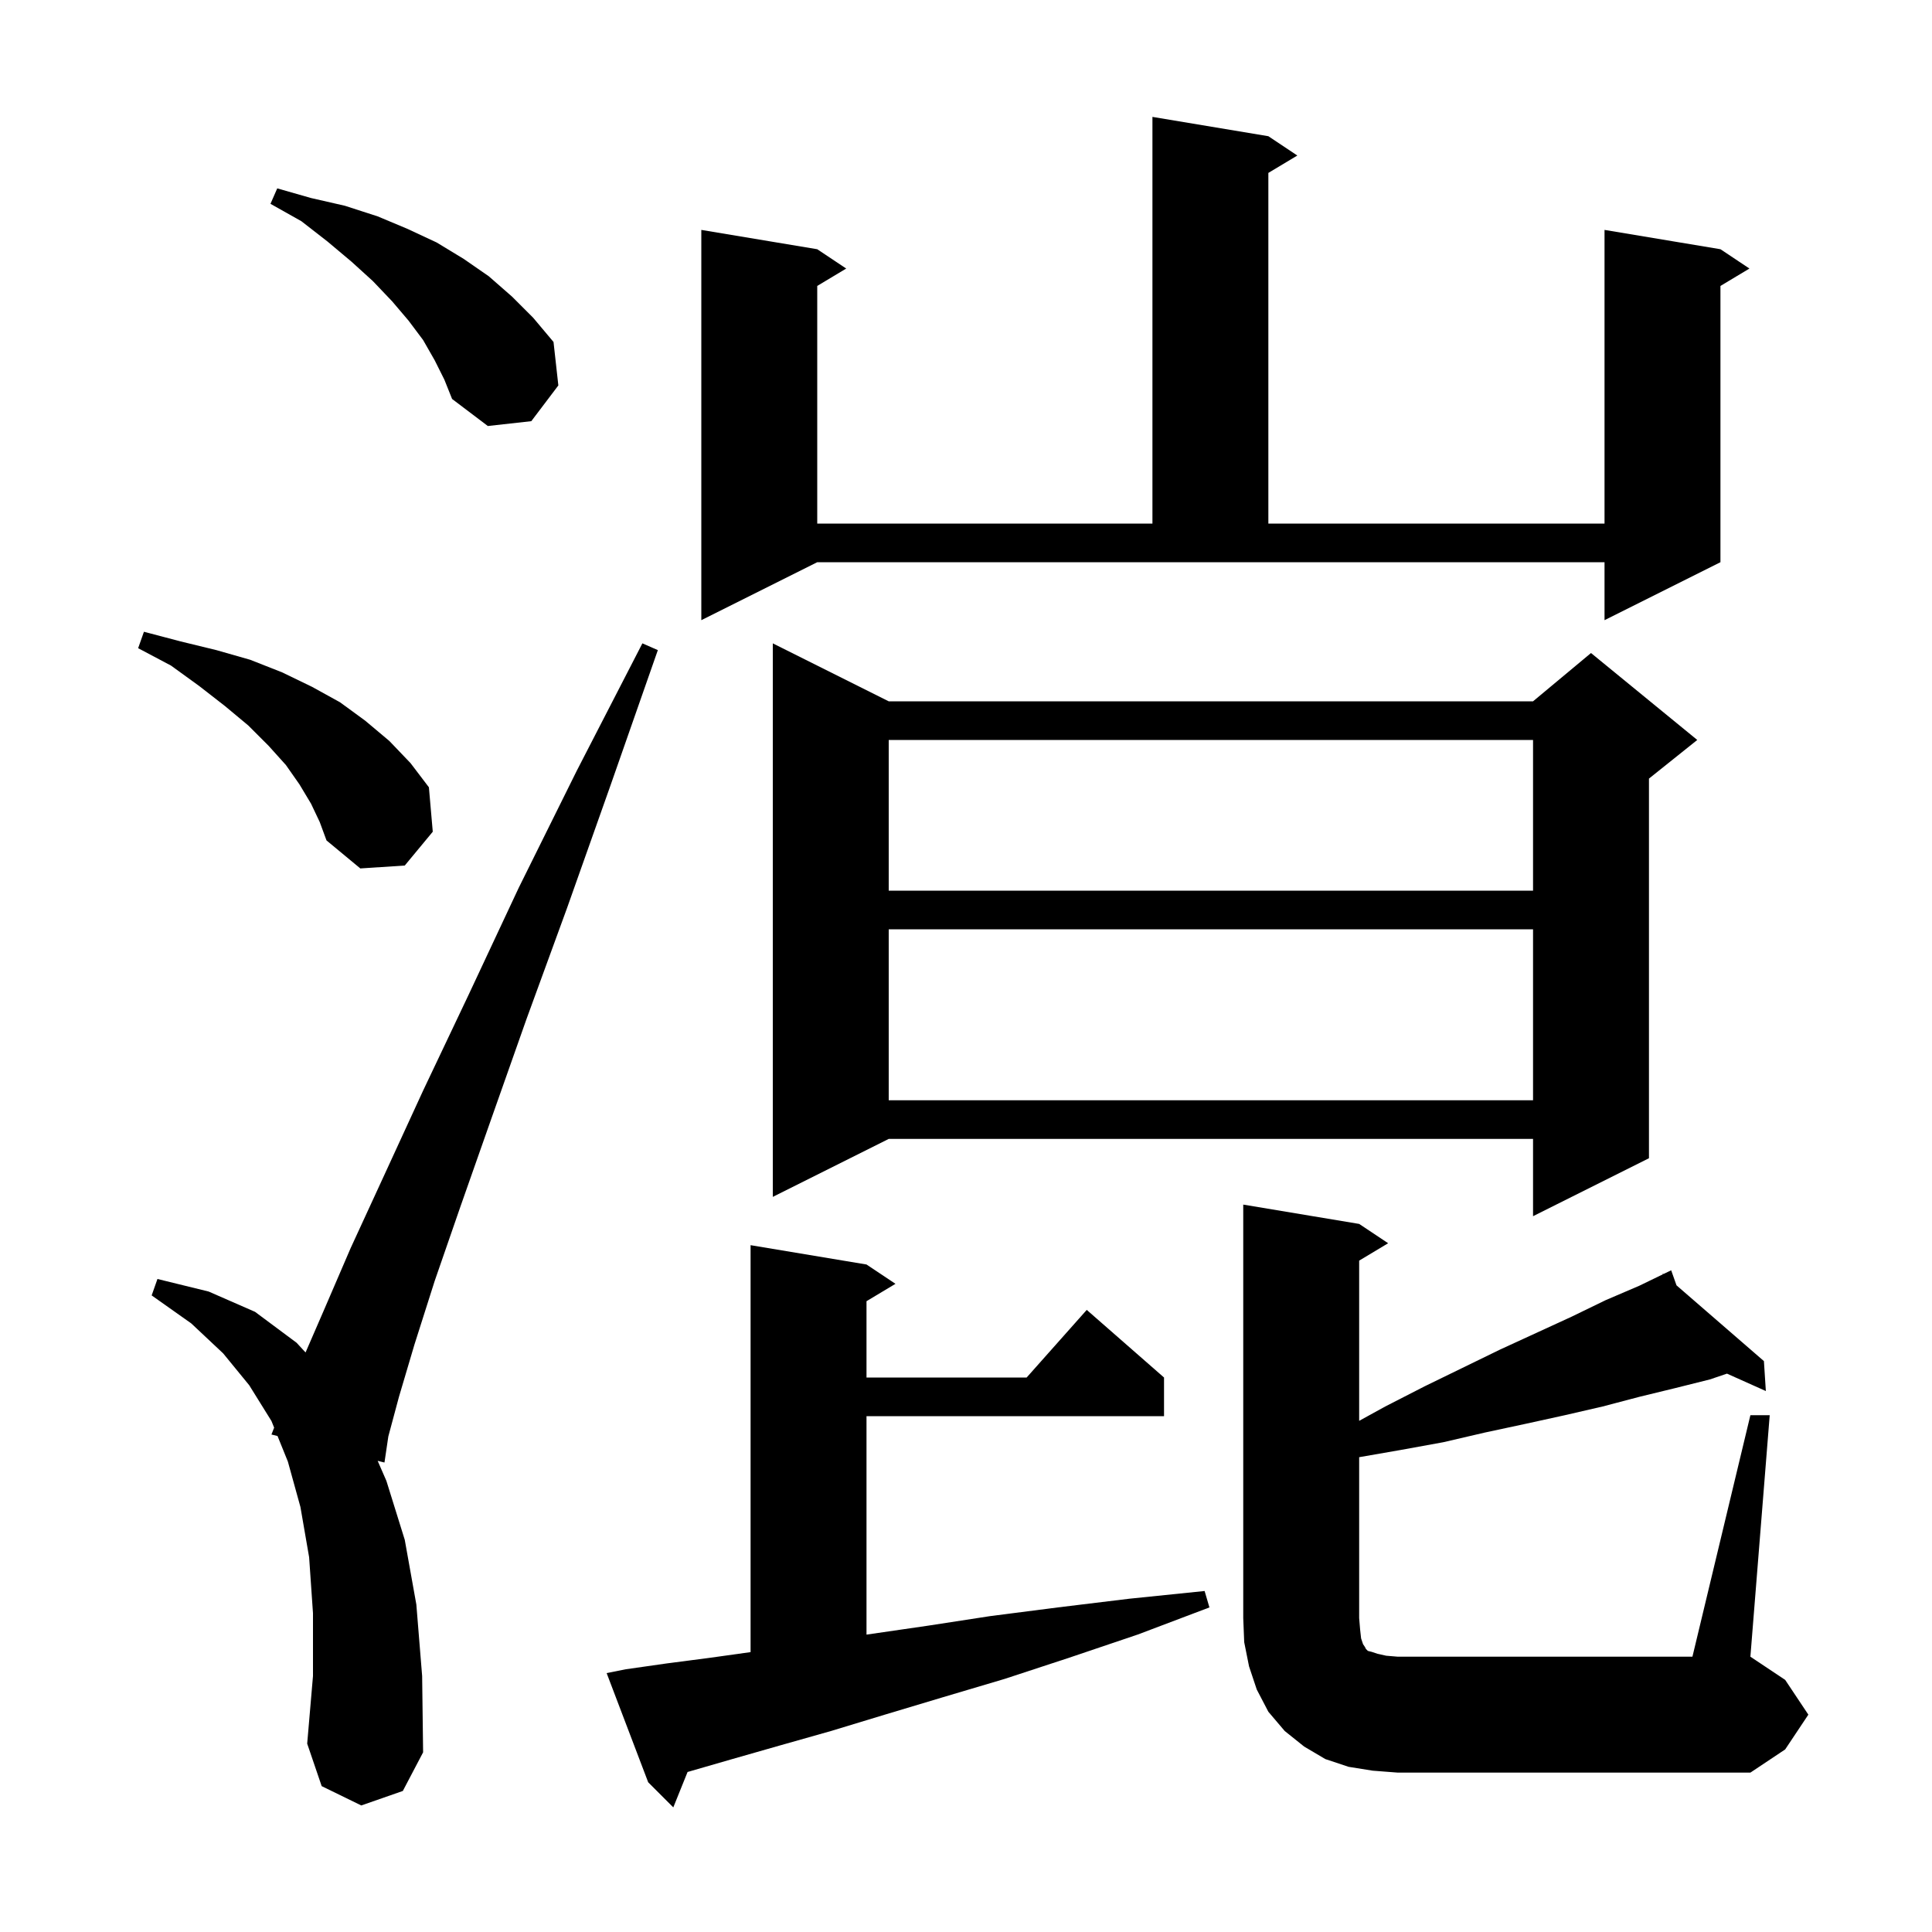 <svg xmlns="http://www.w3.org/2000/svg" xmlns:xlink="http://www.w3.org/1999/xlink" version="1.1" baseProfile="full" viewBox="0 0 200 200" width="200" height="200">
<g fill="black">
<path d="M 64.8 172.8 L 69.0 172.2 L 73.6 171.6 L 77.7 171.026 L 77.7 128.9 L 89.7 130.9 L 92.7 132.9 L 89.7 134.7 L 89.7 142.6 L 106.278 142.6 L 112.5 135.6 L 120.5 142.6 L 120.5 146.6 L 89.7 146.6 L 89.7 169.216 L 89.8 169.2 L 96.0 168.3 L 102.5 167.3 L 109.5 166.4 L 116.9 165.5 L 124.7 164.7 L 125.2 166.4 L 117.8 169.2 L 110.7 171.6 L 104.0 173.8 L 97.6 175.7 L 91.6 177.5 L 86.0 179.2 L 80.7 180.7 L 75.8 182.1 L 71.3 183.4 L 71.178 183.432 L 69.7 187.1 L 67.1 184.5 L 62.8 173.2 Z M 181.2 146.5 L 183.2 146.5 L 181.2 171.5 L 184.8 173.9 L 187.2 177.5 L 184.8 181.1 L 181.2 183.5 L 144.7 183.5 L 142.1 183.3 L 139.6 182.9 L 137.2 182.1 L 135.0 180.8 L 133.0 179.2 L 131.3 177.2 L 130.1 174.9 L 129.3 172.5 L 128.8 170.0 L 128.7 167.5 L 128.7 124.7 L 140.7 126.7 L 143.7 128.7 L 140.7 130.5 L 140.7 147.085 L 143.4 145.6 L 147.5 143.5 L 155.3 139.7 L 162.7 136.3 L 166.2 134.6 L 169.7 133.1 L 172.15 131.912 L 172.1 131.8 L 172.201 131.887 L 173.0 131.5 L 173.551 133.058 L 182.6 140.9 L 182.8 144.0 L 178.775 142.198 L 177.0 142.8 L 173.4 143.7 L 169.7 144.6 L 165.9 145.6 L 162.0 146.5 L 157.9 147.4 L 153.7 148.3 L 149.4 149.3 L 145.0 150.1 L 140.7 150.848 L 140.7 167.5 L 140.8 168.7 L 140.9 169.6 L 141.1 170.2 L 141.3 170.5 L 141.4 170.7 L 141.6 170.9 L 142.0 171.0 L 142.6 171.2 L 143.5 171.4 L 144.7 171.5 L 175.2 171.5 Z M 37.4 186.9 L 33.3 184.9 L 31.8 180.5 L 32.4 173.5 L 32.4 167.0 L 32.0 161.2 L 31.1 156.0 L 29.8 151.3 L 28.73 148.656 L 28.1 148.5 L 28.379 147.791 L 28.1 147.1 L 25.8 143.4 L 23.1 140.1 L 19.8 137.0 L 15.7 134.1 L 16.3 132.4 L 21.6 133.7 L 26.4 135.8 L 30.7 139.0 L 31.631 140.007 L 33.5 135.7 L 36.3 129.2 L 39.8 121.6 L 43.8 112.9 L 48.5 103.0 L 53.7 91.9 L 59.7 79.8 L 66.5 66.6 L 68.1 67.3 L 63.2 81.3 L 58.7 94.0 L 54.5 105.5 L 50.9 115.7 L 47.7 124.8 L 45.0 132.6 L 42.9 139.2 L 41.3 144.6 L 40.2 148.7 L 39.8 151.4 L 39.095 151.225 L 40.0 153.3 L 41.9 159.4 L 43.1 166.1 L 43.7 173.5 L 43.8 181.4 L 41.7 185.4 Z M 92.0 72.6 L 158.7 72.6 L 164.7 67.6 L 175.7 76.6 L 170.7 80.6 L 170.7 119.9 L 158.7 125.9 L 158.7 117.9 L 92.0 117.9 L 80.0 123.9 L 80.0 66.6 Z M 92.0 96.2 L 92.0 113.9 L 158.7 113.9 L 158.7 96.2 Z M 92.0 76.6 L 92.0 92.2 L 158.7 92.2 L 158.7 76.6 Z M 32.2 83.2 L 31.0 81.2 L 29.6 79.2 L 27.8 77.2 L 25.7 75.1 L 23.3 73.1 L 20.6 71.0 L 17.7 68.9 L 14.3 67.1 L 14.9 65.4 L 18.7 66.4 L 22.4 67.3 L 25.9 68.3 L 29.2 69.6 L 32.3 71.1 L 35.2 72.7 L 37.8 74.6 L 40.3 76.7 L 42.5 79.0 L 44.4 81.5 L 44.8 86.1 L 41.9 89.6 L 37.3 89.9 L 33.8 87.0 L 33.1 85.1 Z M 72.6 64.2 L 72.6 23.8 L 84.6 25.8 L 87.6 27.8 L 84.6 29.6 L 84.6 54.2 L 119.3 54.2 L 119.3 12.1 L 131.3 14.1 L 134.3 16.1 L 131.3 17.9 L 131.3 54.2 L 166.1 54.2 L 166.1 23.8 L 178.1 25.8 L 181.1 27.8 L 178.1 29.6 L 178.1 58.2 L 166.1 64.2 L 166.1 58.2 L 84.6 58.2 Z M 45.0 37.3 L 43.8 35.2 L 42.3 33.2 L 40.6 31.2 L 38.6 29.1 L 36.4 27.1 L 33.9 25.0 L 31.2 22.9 L 28.0 21.1 L 28.7 19.5 L 32.2 20.5 L 35.7 21.3 L 39.1 22.4 L 42.2 23.7 L 45.2 25.1 L 48.0 26.8 L 50.6 28.6 L 53.0 30.7 L 55.2 32.9 L 57.3 35.4 L 57.8 39.9 L 55.0 43.6 L 50.5 44.1 L 46.8 41.3 L 46.0 39.3 Z " />
</g>
</svg>
